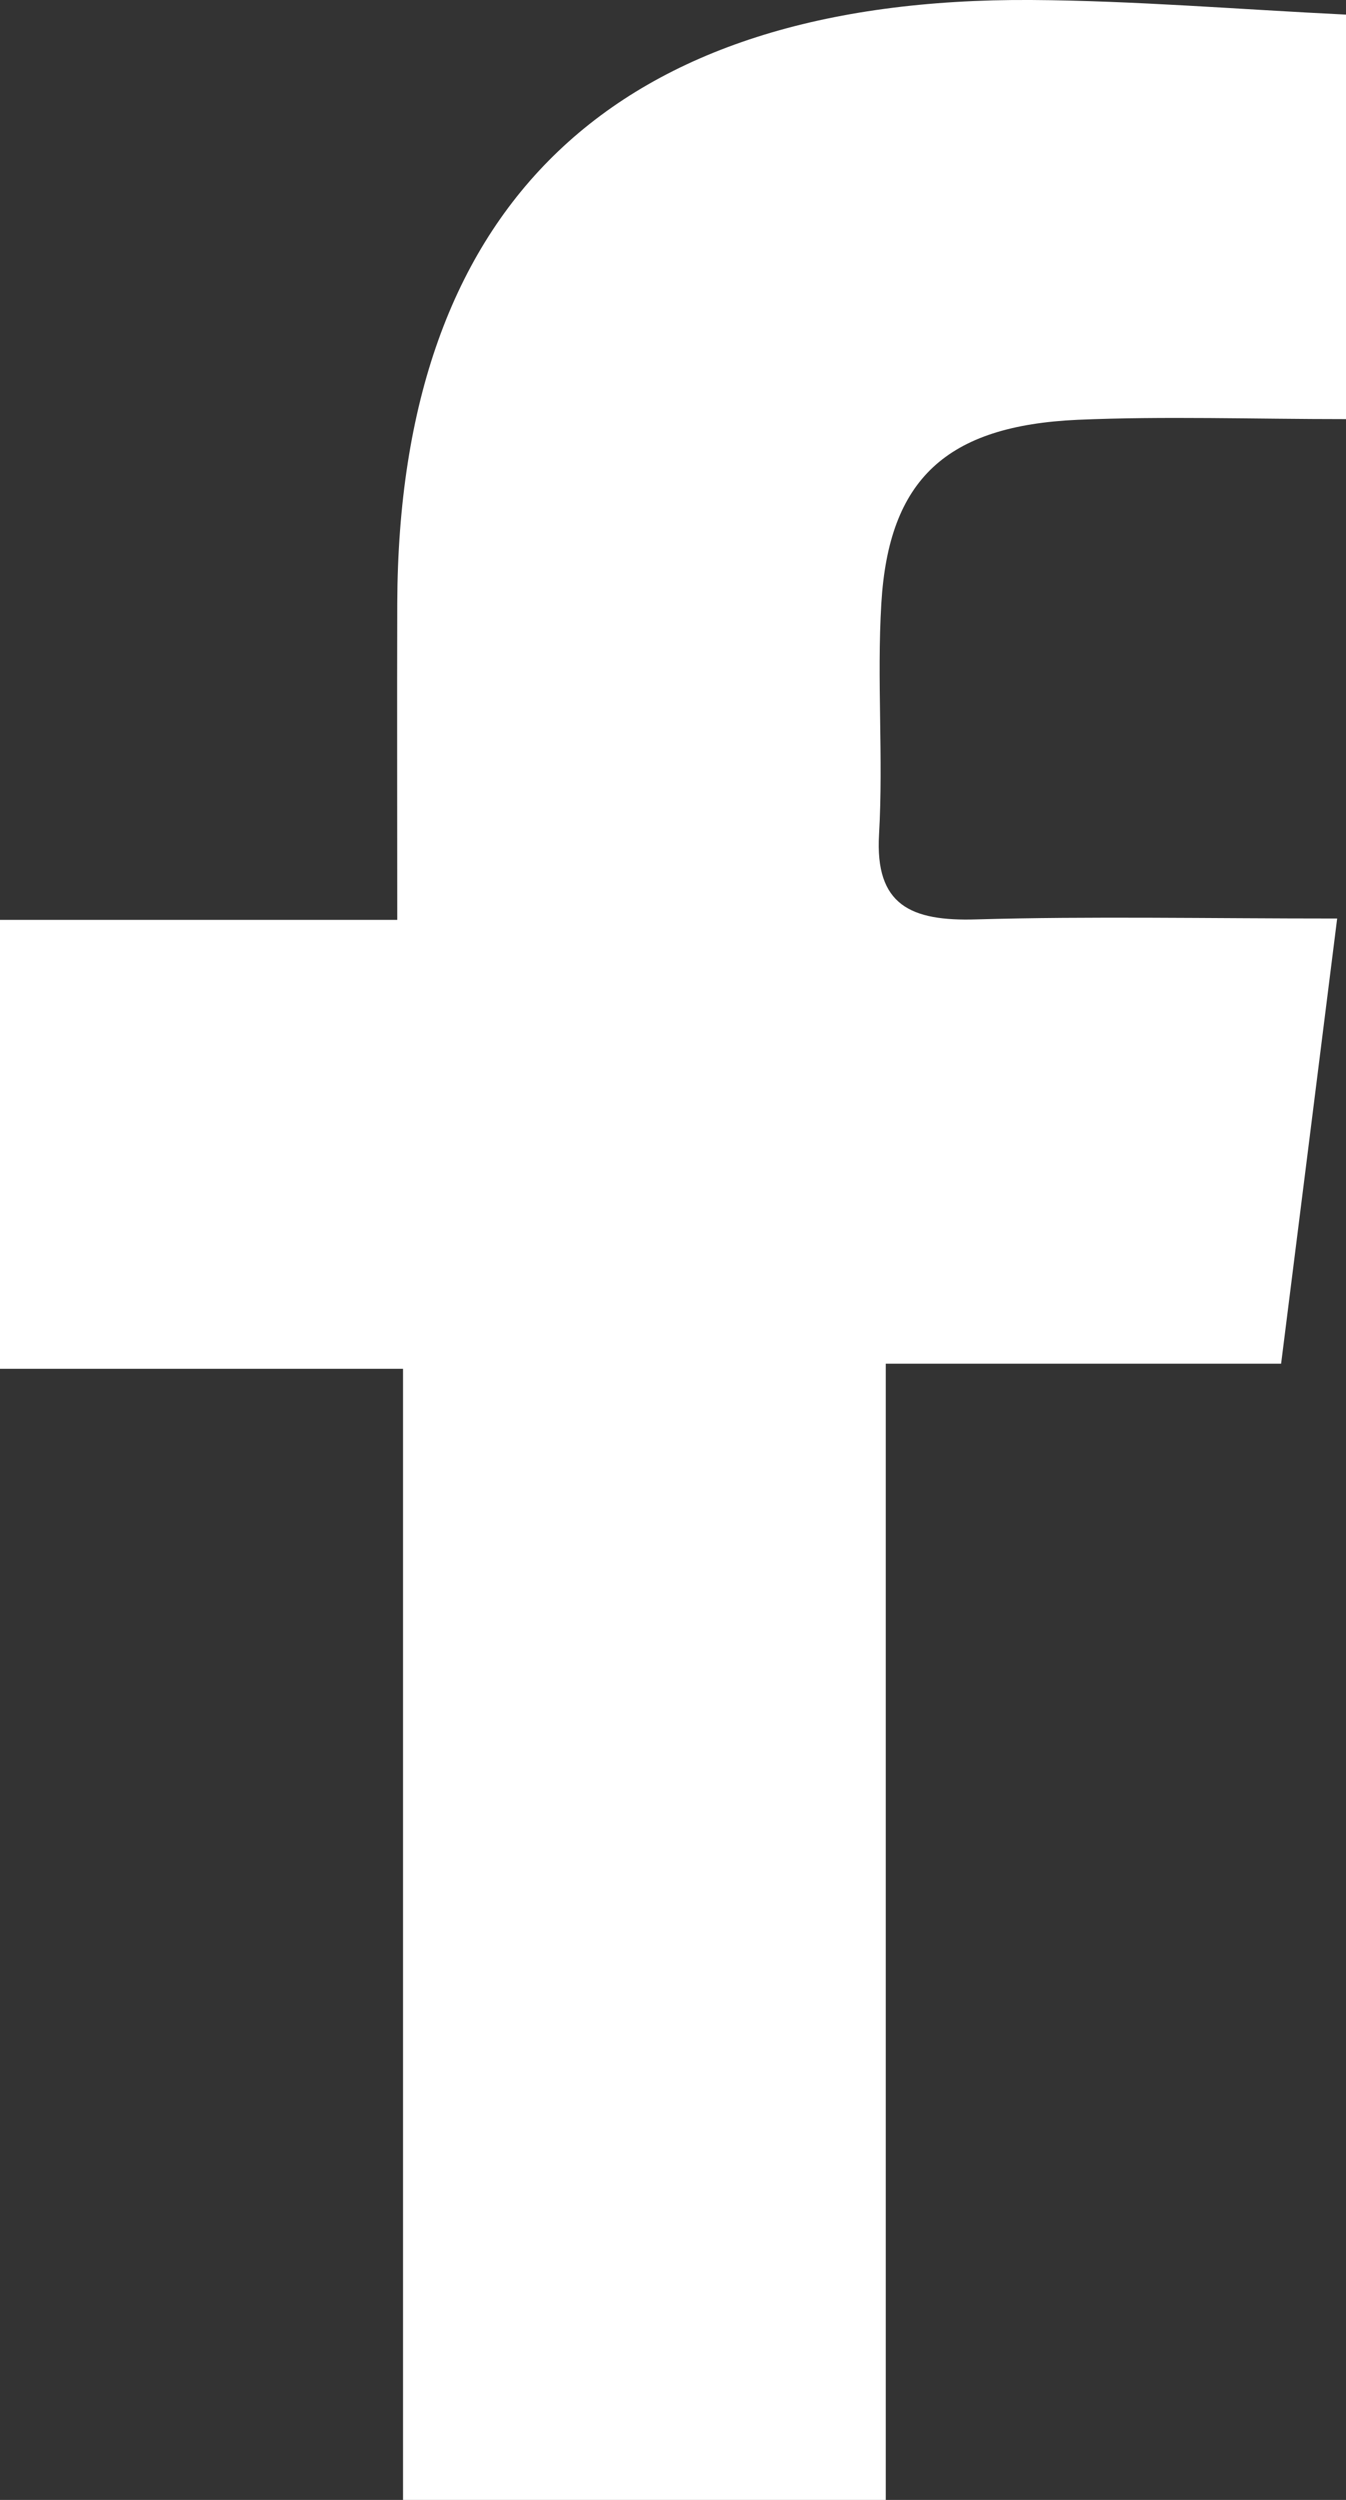 <svg width="14" height="26" viewBox="0 0 14 26" fill="none" xmlns="http://www.w3.org/2000/svg">
<rect x="0" y="0" width="14" height="26" fill="#333333" stroke="none"/>
<path d="M0 14.24V9.567H4.132C4.132 8.377 4.129 7.326 4.132 6.274C4.146 2.122 6.392 -0.025 10.726 0C11.8 0.007 12.873 0.097 14 0.152V4.359C13.029 4.359 12.116 4.327 11.208 4.366C9.842 4.428 9.244 4.986 9.167 6.274C9.119 7.073 9.189 7.879 9.143 8.678C9.1 9.415 9.473 9.583 10.157 9.562C11.35 9.528 12.542 9.553 13.908 9.553C13.706 11.158 13.523 12.617 13.325 14.183H9.213V26H4.192V14.236H0V14.24Z" fill="white"/>
</svg>
